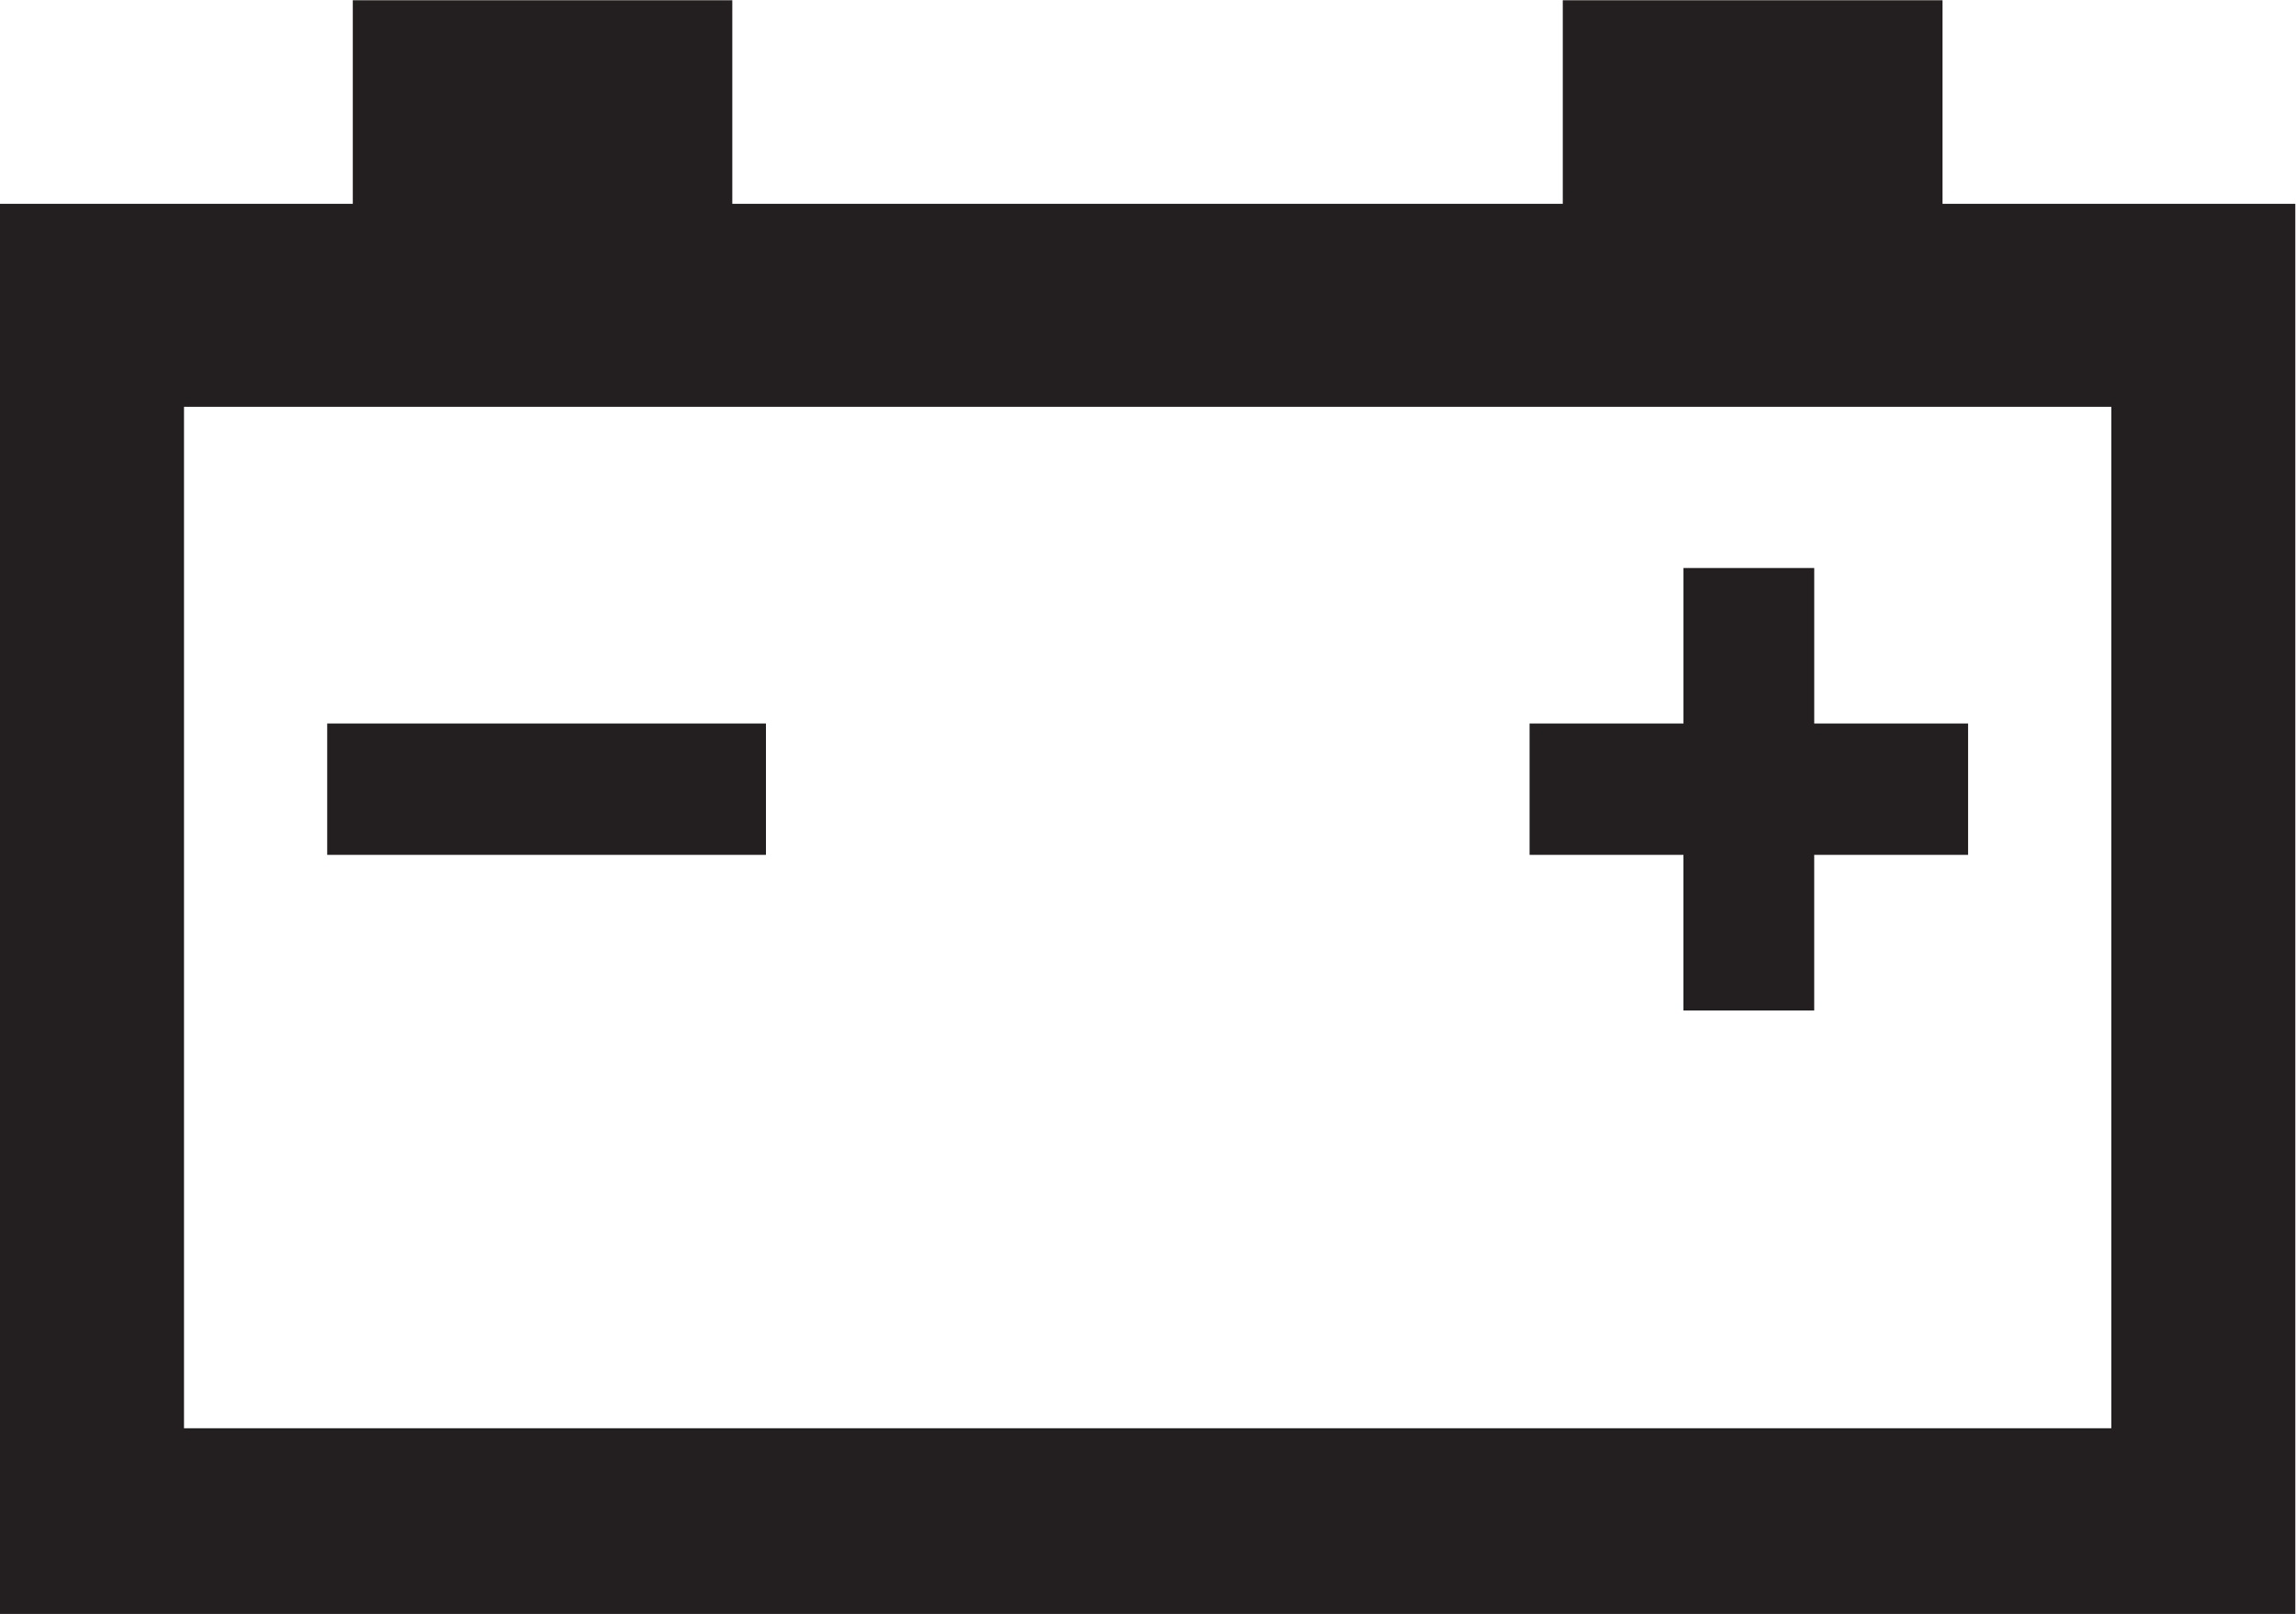 <?xml version="1.0" encoding="UTF-8" standalone="no"?>
<!-- Created with Inkscape (http://www.inkscape.org/) -->

<svg
   version="1.1"
   id="svg2"
   width="15.88"
   height="11.16"
   viewBox="0 0 15.88 11.16"
   xmlns="http://www.w3.org/2000/svg"
   xmlns:svg="http://www.w3.org/2000/svg">
  <defs
     id="defs6" />
  <g
     id="g8"
     transform="matrix(1.333,0,0,-1.333,0,11.16)">
    <g
       id="g10"
       transform="scale(0.1)">
      <path
         d="M 109.547,62.617 H 9.547 V 9.633 H 109.547 Z m 9.547,10.531 V 0 H 0 V 73.148 H 18.305 V 83.707 H 37.996 V 73.148 H 81.086 V 83.707 H 100.789 V 73.148 h 18.305"
         style="fill:#231f20;fill-opacity:1;fill-rule:nonzero;stroke:none"
         id="path12" />
      <path
         d="M 39.742,39.375 H 16.977 v 6.816 H 39.742 V 39.375"
         style="fill:#231f20;fill-opacity:1;fill-rule:nonzero;stroke:none"
         id="path14" />
      <path
         d="m 102.117,46.191 h -7.984 v 8.066 H 87.348 V 46.191 H 79.363 V 39.375 h 7.984 v -8.07 h 6.785 v 8.07 h 7.984 v 6.816"
         style="fill:#231f20;fill-opacity:1;fill-rule:nonzero;stroke:none"
         id="path16" />
    </g>
  </g>
</svg>
